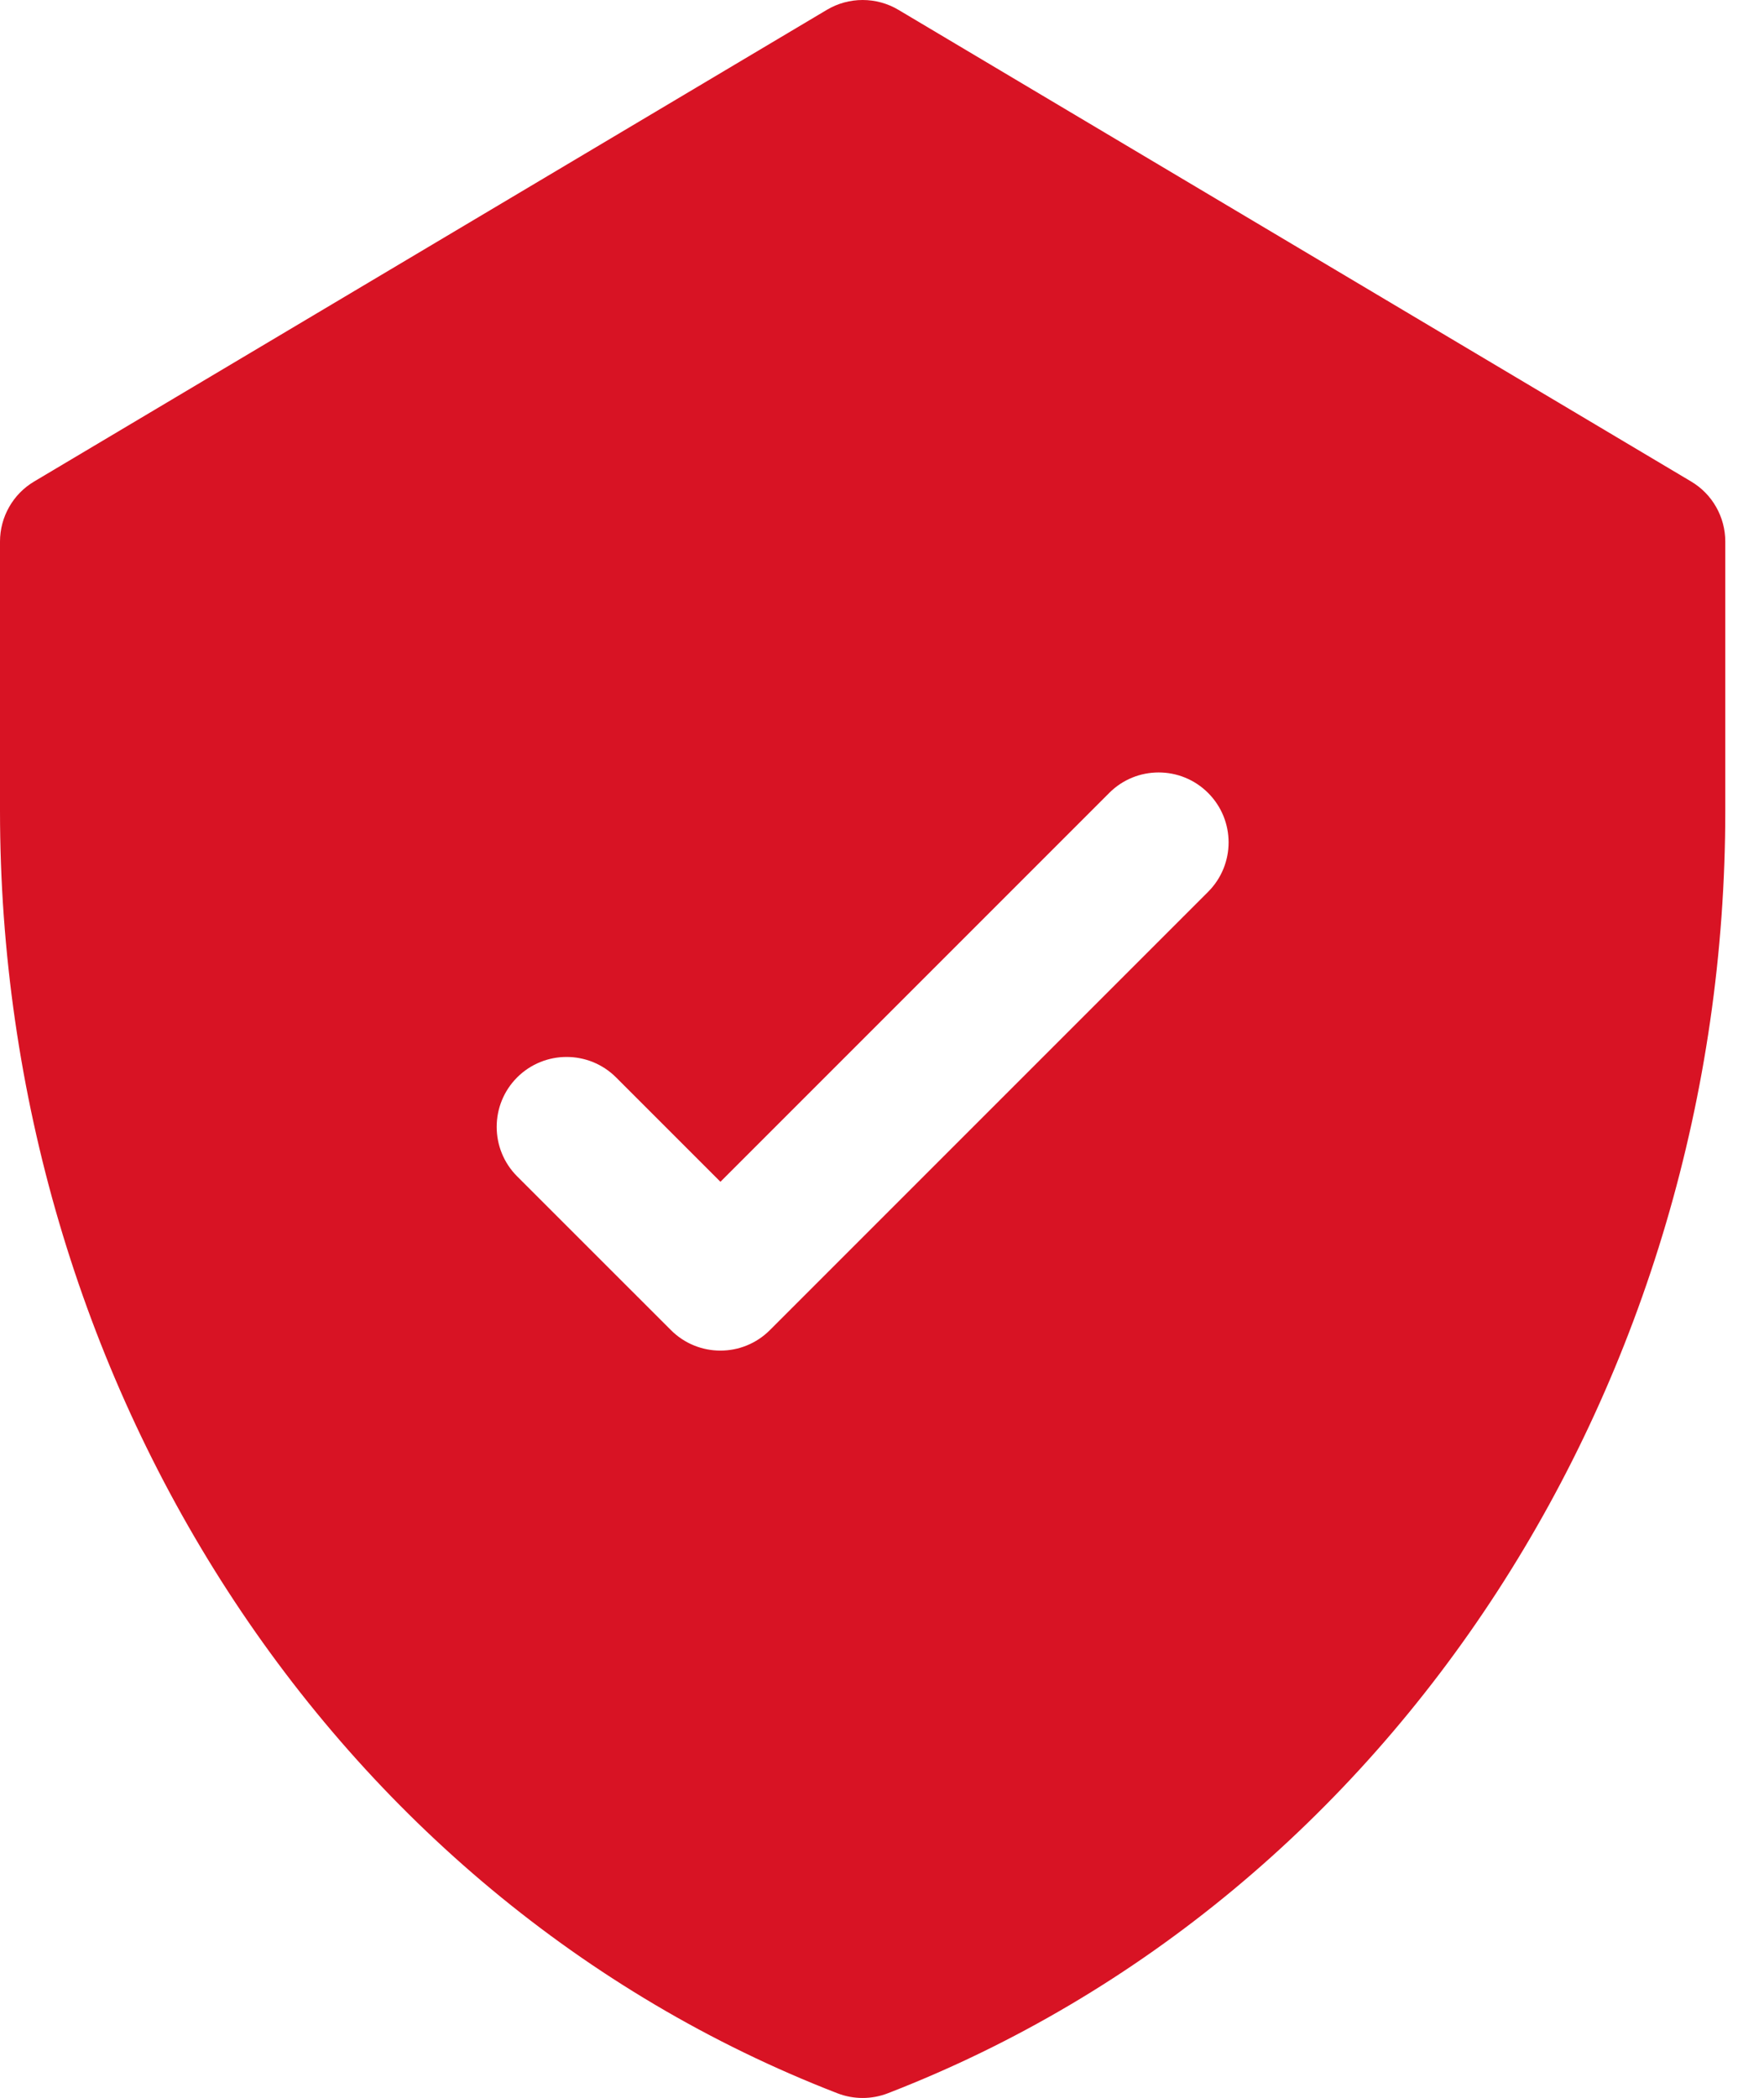 <svg width="37" height="44" viewBox="0 0 37 44" fill="none" xmlns="http://www.w3.org/2000/svg">
<path d="M35.471 10.098L18.844 0.206C18.617 0.071 18.358 0 18.094 0C17.83 0 17.571 0.071 17.344 0.206L0.717 10.098C0.498 10.228 0.317 10.412 0.192 10.633C0.066 10.854 1.99167e-05 11.104 0 11.358V17.005C0 28.898 6.872 39.761 17.564 43.901C17.905 44.033 18.283 44.033 18.623 43.901C29.291 39.771 36.188 28.932 36.188 17.005V11.358C36.188 11.104 36.122 10.854 35.996 10.633C35.871 10.412 35.69 10.228 35.471 10.098ZM25.34 18.704L16.148 27.896C15.575 28.469 14.646 28.469 14.073 27.896L10.847 24.671C10.275 24.098 10.275 23.169 10.847 22.596C11.42 22.024 12.349 22.024 12.922 22.596L15.111 24.785L23.266 16.63C23.838 16.057 24.767 16.057 25.34 16.63C25.913 17.203 25.913 18.131 25.34 18.704Z" fill="#D81324"/>
</svg>

